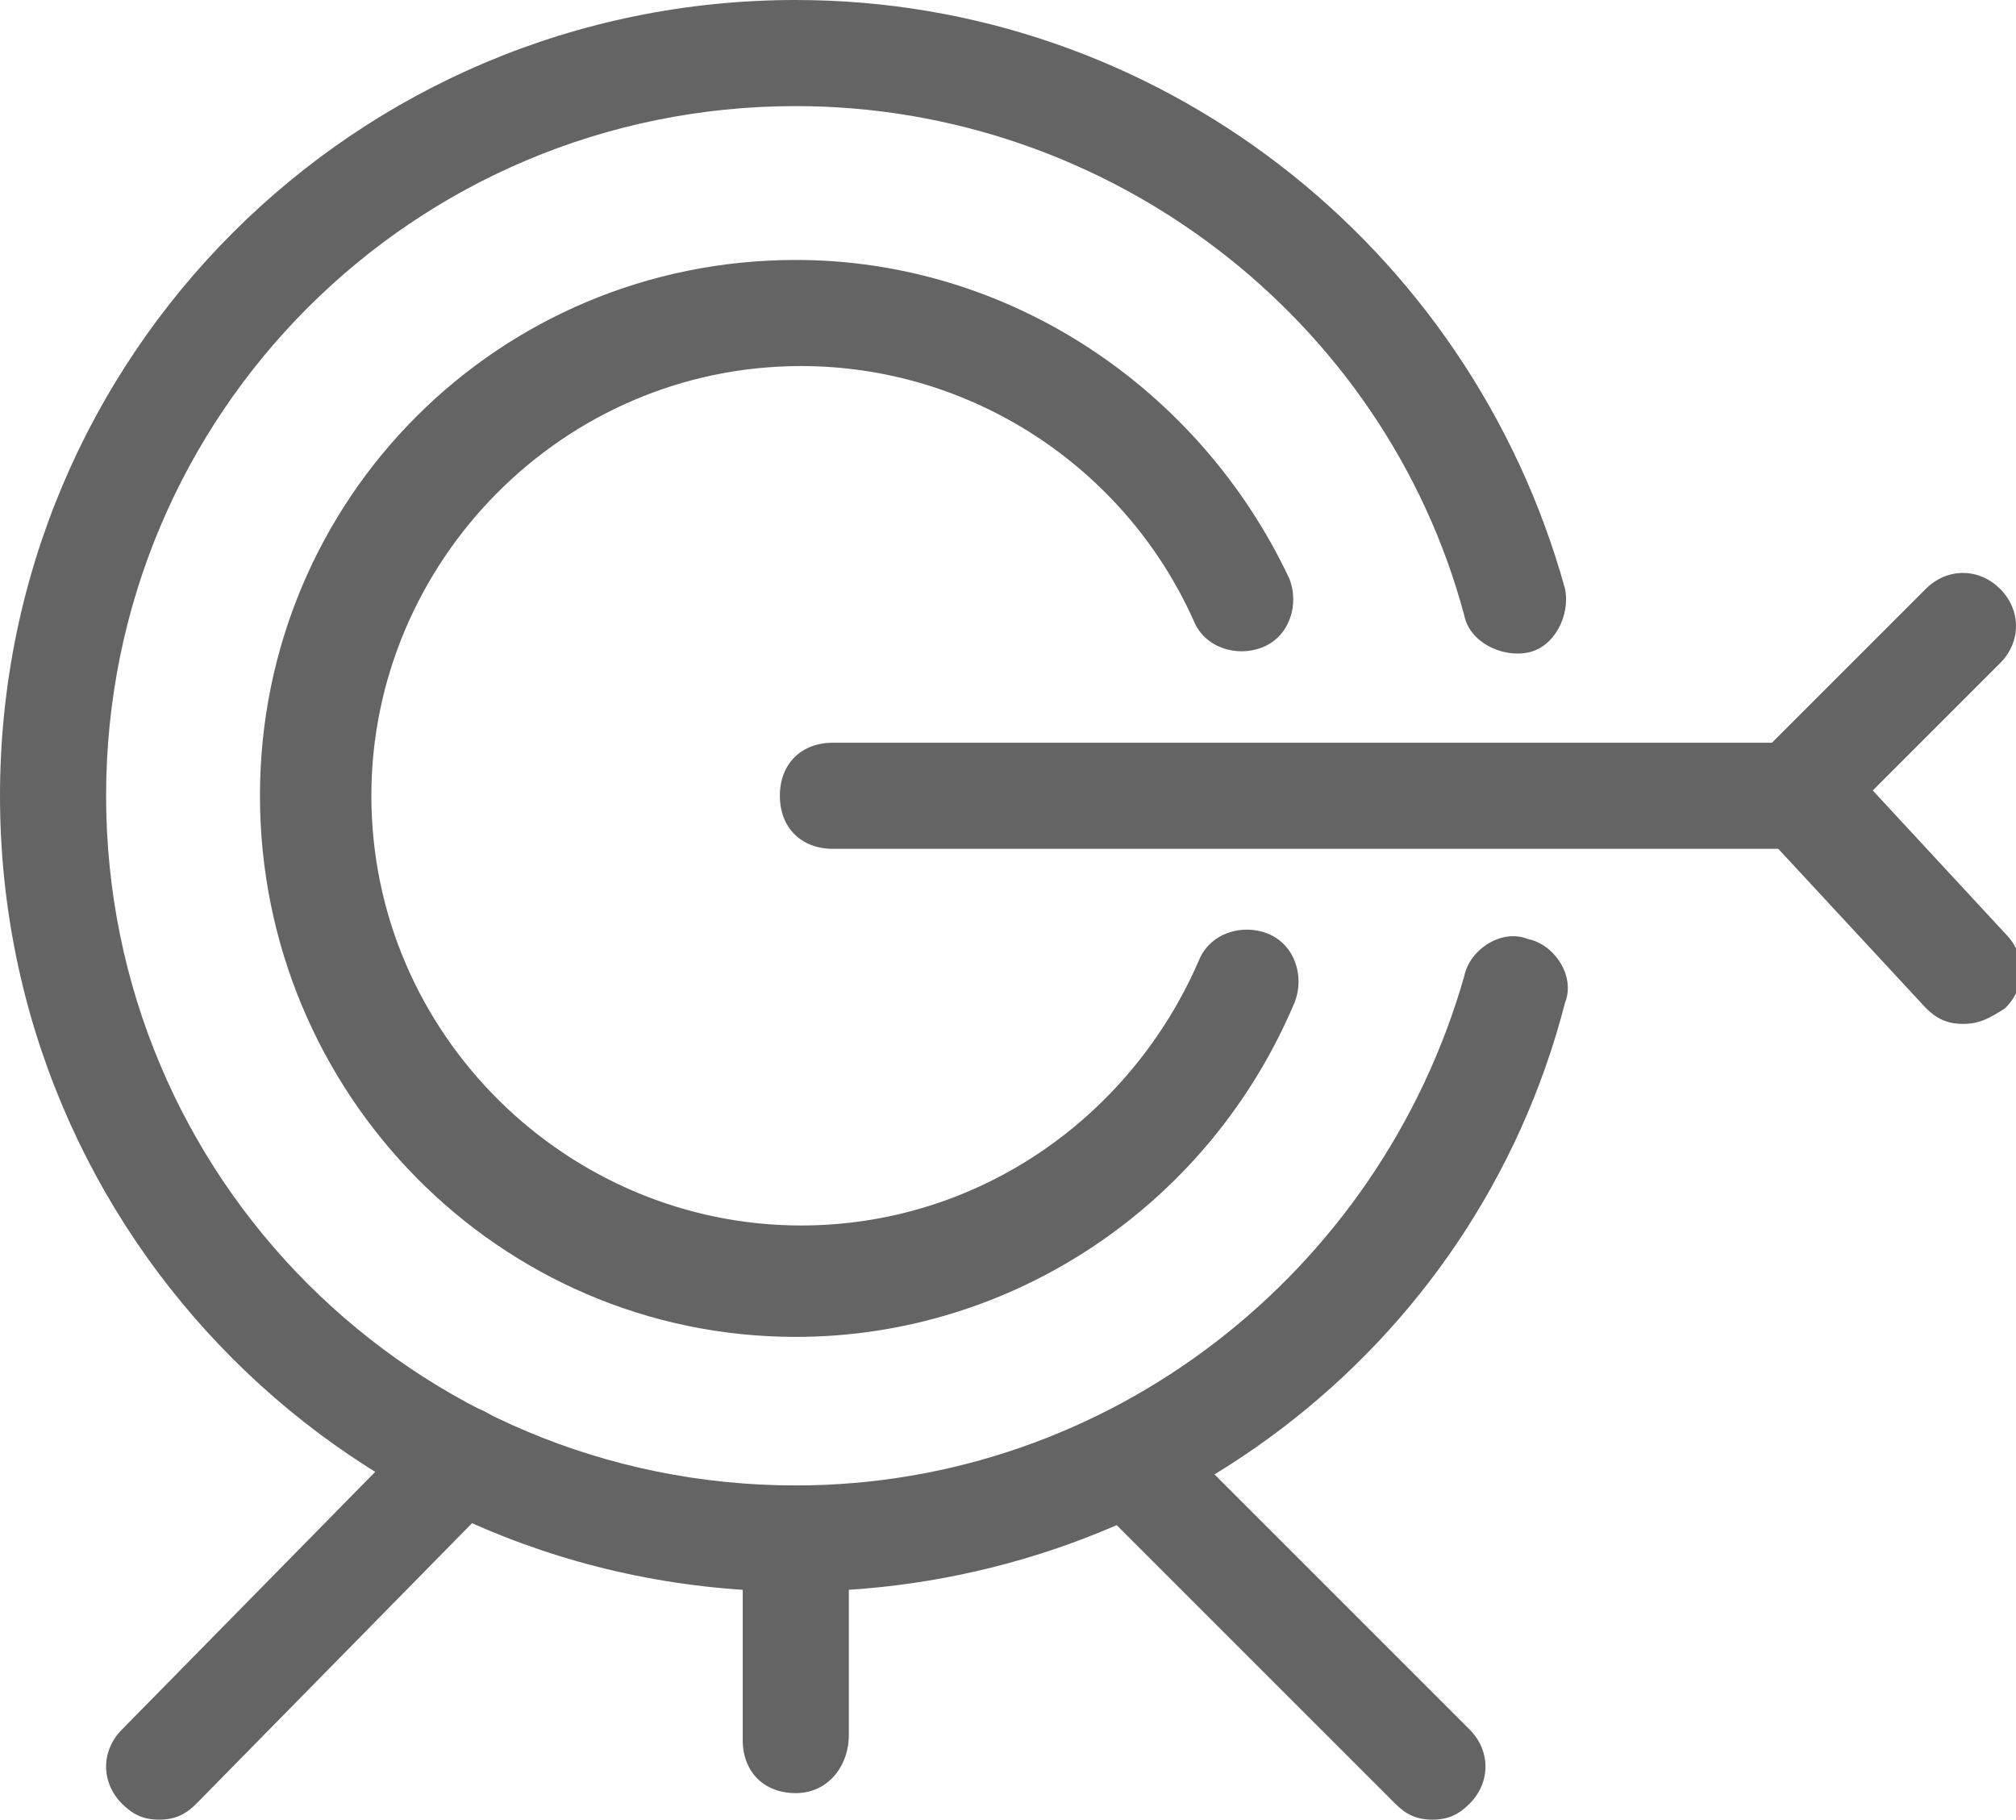 <?xml version="1.0" encoding="utf-8"?>
<!-- Generator: Adobe Illustrator 25.2.0, SVG Export Plug-In . SVG Version: 6.00 Build 0)  -->
<svg version="1.1" id="Layer_1" xmlns="http://www.w3.org/2000/svg" xmlns:xlink="http://www.w3.org/1999/xlink" x="0px" y="0px"
	 viewBox="0 0 38 34.3" style="enable-background:new 0 0 38 34.3;" xml:space="preserve">
<style type="text/css">
	.st0{fill:#646464;}
</style>
<g>
	<g>
		<path class="st0" d="M15,30C6.7,30,0,23.3,0,15C0,6.7,6.7,0,15,0c6.8,0,12.7,4.6,14.5,11.1c0.1,0.5-0.2,1.1-0.7,1.2
			c-0.5,0.1-1.1-0.2-1.2-0.7C26.1,6,20.9,2,15,2C7.8,2,2,7.8,2,15c0,7.2,5.8,13,13,13c5.9,0,11-4,12.6-9.6c0.1-0.5,0.7-0.9,1.2-0.7
			c0.5,0.1,0.9,0.7,0.7,1.2C27.8,25.5,21.8,30,15,30z"/>
	</g>
	<g>
		<path class="st0" d="M37,19.3c-0.3,0-0.5-0.1-0.7-0.3l-3.8-4.1l3.8-3.8c0.4-0.4,1-0.4,1.4,0c0.4,0.4,0.4,1,0,1.4l-2.4,2.4l2.5,2.7
			c0.4,0.4,0.4,1,0,1.4C37.5,19.2,37.3,19.3,37,19.3z"/>
	</g>
	<g>
		<path class="st0" d="M15,25.2C9.4,25.2,4.9,20.6,4.9,15C4.9,9.4,9.4,4.9,15,4.9c4,0,7.6,2.4,9.3,6c0.2,0.5,0,1.1-0.5,1.3
			c-0.5,0.2-1.1,0-1.3-0.5c-1.3-2.9-4.2-4.8-7.4-4.8c-4.5,0-8.1,3.7-8.1,8.1c0,4.5,3.7,8.1,8.1,8.1c3.3,0,6.2-2,7.5-5
			c0.2-0.5,0.8-0.7,1.3-0.5c0.5,0.2,0.7,0.8,0.5,1.3C22.8,22.7,19.1,25.2,15,25.2z"/>
	</g>
	<g>
		<path class="st0" d="M15,33.8c-0.6,0-1-0.4-1-1V29c0-0.6,0.4-1,1-1s1,0.4,1,1v3.7C16,33.3,15.6,33.8,15,33.8z"/>
	</g>
	<g>
		<path class="st0" d="M27,34.3c-0.3,0-0.5-0.1-0.7-0.3l-5.7-5.7c-0.4-0.4-0.4-1,0-1.4c0.4-0.4,1-0.4,1.4,0l5.7,5.7
			c0.4,0.4,0.4,1,0,1.4C27.5,34.2,27.3,34.3,27,34.3z"/>
	</g>
	<g>
		<path class="st0" d="M3,34.3c-0.3,0-0.5-0.1-0.7-0.3c-0.4-0.4-0.4-1,0-1.4L8,26.8c0.4-0.4,1-0.4,1.4,0c0.4,0.4,0.4,1,0,1.4L3.7,34
			C3.5,34.2,3.3,34.3,3,34.3z"/>
	</g>
	<g>
		<path class="st0" d="M34,16H15.7c-0.6,0-1-0.4-1-1c0-0.6,0.4-1,1-1H34c0.6,0,1,0.4,1,1C35,15.6,34.5,16,34,16z"/>
	</g>
</g>
</svg>
